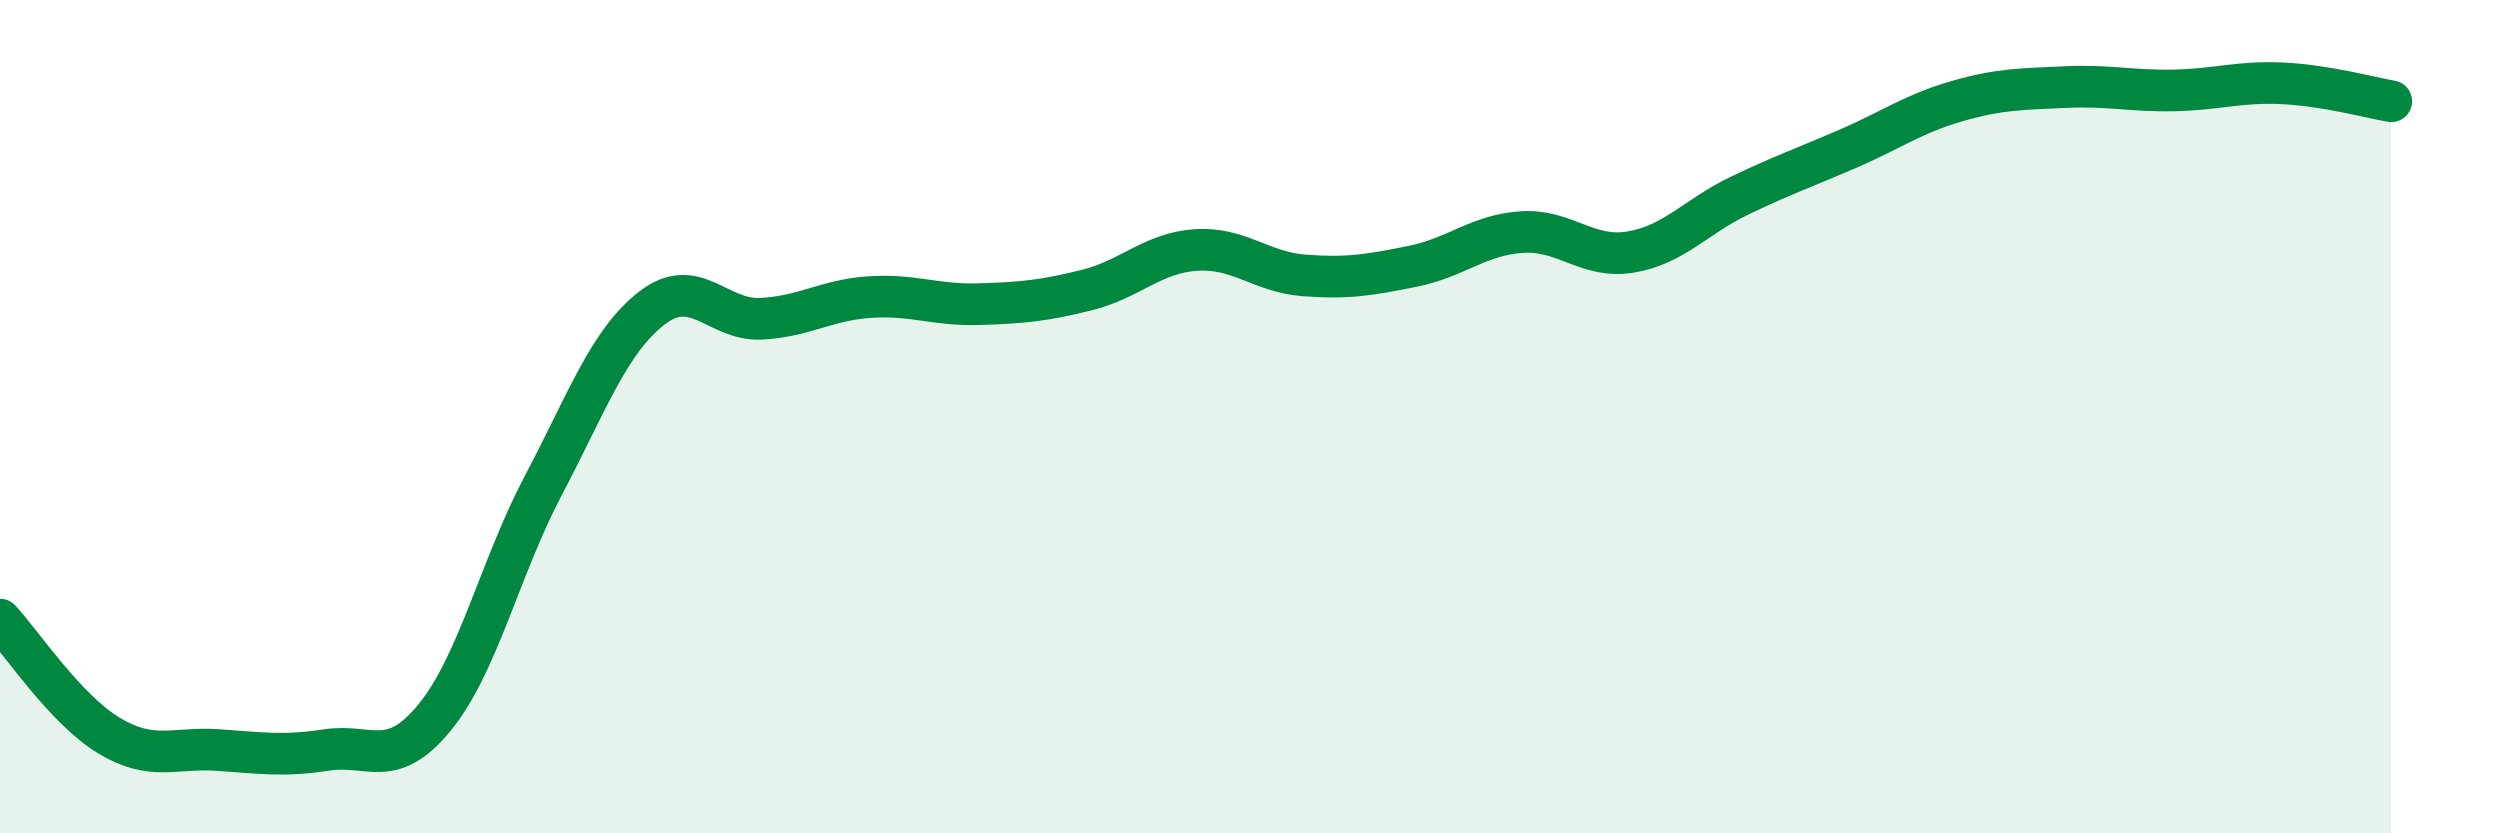 
    <svg width="60" height="20" viewBox="0 0 60 20" xmlns="http://www.w3.org/2000/svg">
      <path
        d="M 0,14.87 C 0.52,15.43 1.57,17.02 2.61,17.65 C 3.65,18.28 4.18,17.93 5.22,18 C 6.26,18.07 6.79,18.16 7.83,18 C 8.87,17.84 9.39,18.49 10.43,17.22 C 11.47,15.95 12,13.62 13.04,11.65 C 14.08,9.68 14.61,8.19 15.65,7.39 C 16.69,6.59 17.22,7.7 18.26,7.65 C 19.3,7.6 19.83,7.2 20.87,7.13 C 21.91,7.06 22.44,7.33 23.48,7.3 C 24.52,7.27 25.05,7.22 26.09,6.96 C 27.13,6.7 27.66,6.07 28.7,6 C 29.74,5.93 30.26,6.53 31.3,6.61 C 32.34,6.69 32.87,6.6 33.91,6.39 C 34.95,6.18 35.48,5.64 36.52,5.57 C 37.56,5.5 38.09,6.22 39.13,6.05 C 40.17,5.88 40.7,5.2 41.74,4.7 C 42.78,4.2 43.31,4.02 44.35,3.57 C 45.39,3.12 45.92,2.73 46.96,2.43 C 48,2.13 48.53,2.14 49.57,2.09 C 50.61,2.04 51.13,2.19 52.17,2.17 C 53.21,2.15 53.74,1.95 54.78,2 C 55.82,2.05 56.87,2.34 57.39,2.43L57.39 20L0 20Z"
        fill="#008740"
        opacity="0.1"
        stroke-linecap="round"
        stroke-linejoin="round"
      />
      <path
        d="M 0,14.87 C 0.52,15.43 1.57,17.02 2.61,17.65 C 3.65,18.28 4.18,17.93 5.22,18 C 6.26,18.07 6.79,18.16 7.83,18 C 8.87,17.84 9.39,18.49 10.43,17.22 C 11.47,15.95 12,13.62 13.04,11.65 C 14.08,9.68 14.61,8.19 15.65,7.39 C 16.69,6.59 17.22,7.7 18.26,7.65 C 19.3,7.6 19.83,7.2 20.87,7.13 C 21.91,7.06 22.44,7.33 23.48,7.3 C 24.52,7.27 25.05,7.22 26.09,6.96 C 27.13,6.7 27.66,6.07 28.7,6 C 29.74,5.93 30.26,6.53 31.3,6.61 C 32.34,6.69 32.87,6.6 33.91,6.39 C 34.95,6.18 35.48,5.64 36.52,5.57 C 37.56,5.5 38.09,6.22 39.13,6.05 C 40.17,5.88 40.7,5.2 41.74,4.7 C 42.78,4.2 43.31,4.02 44.35,3.57 C 45.39,3.12 45.92,2.73 46.96,2.43 C 48,2.13 48.53,2.14 49.57,2.09 C 50.61,2.04 51.13,2.19 52.17,2.17 C 53.21,2.15 53.74,1.95 54.78,2 C 55.82,2.05 56.87,2.34 57.39,2.43"
        stroke="#008740"
        stroke-width="1"
        fill="none"
        stroke-linecap="round"
        stroke-linejoin="round"
      />
    </svg>
  